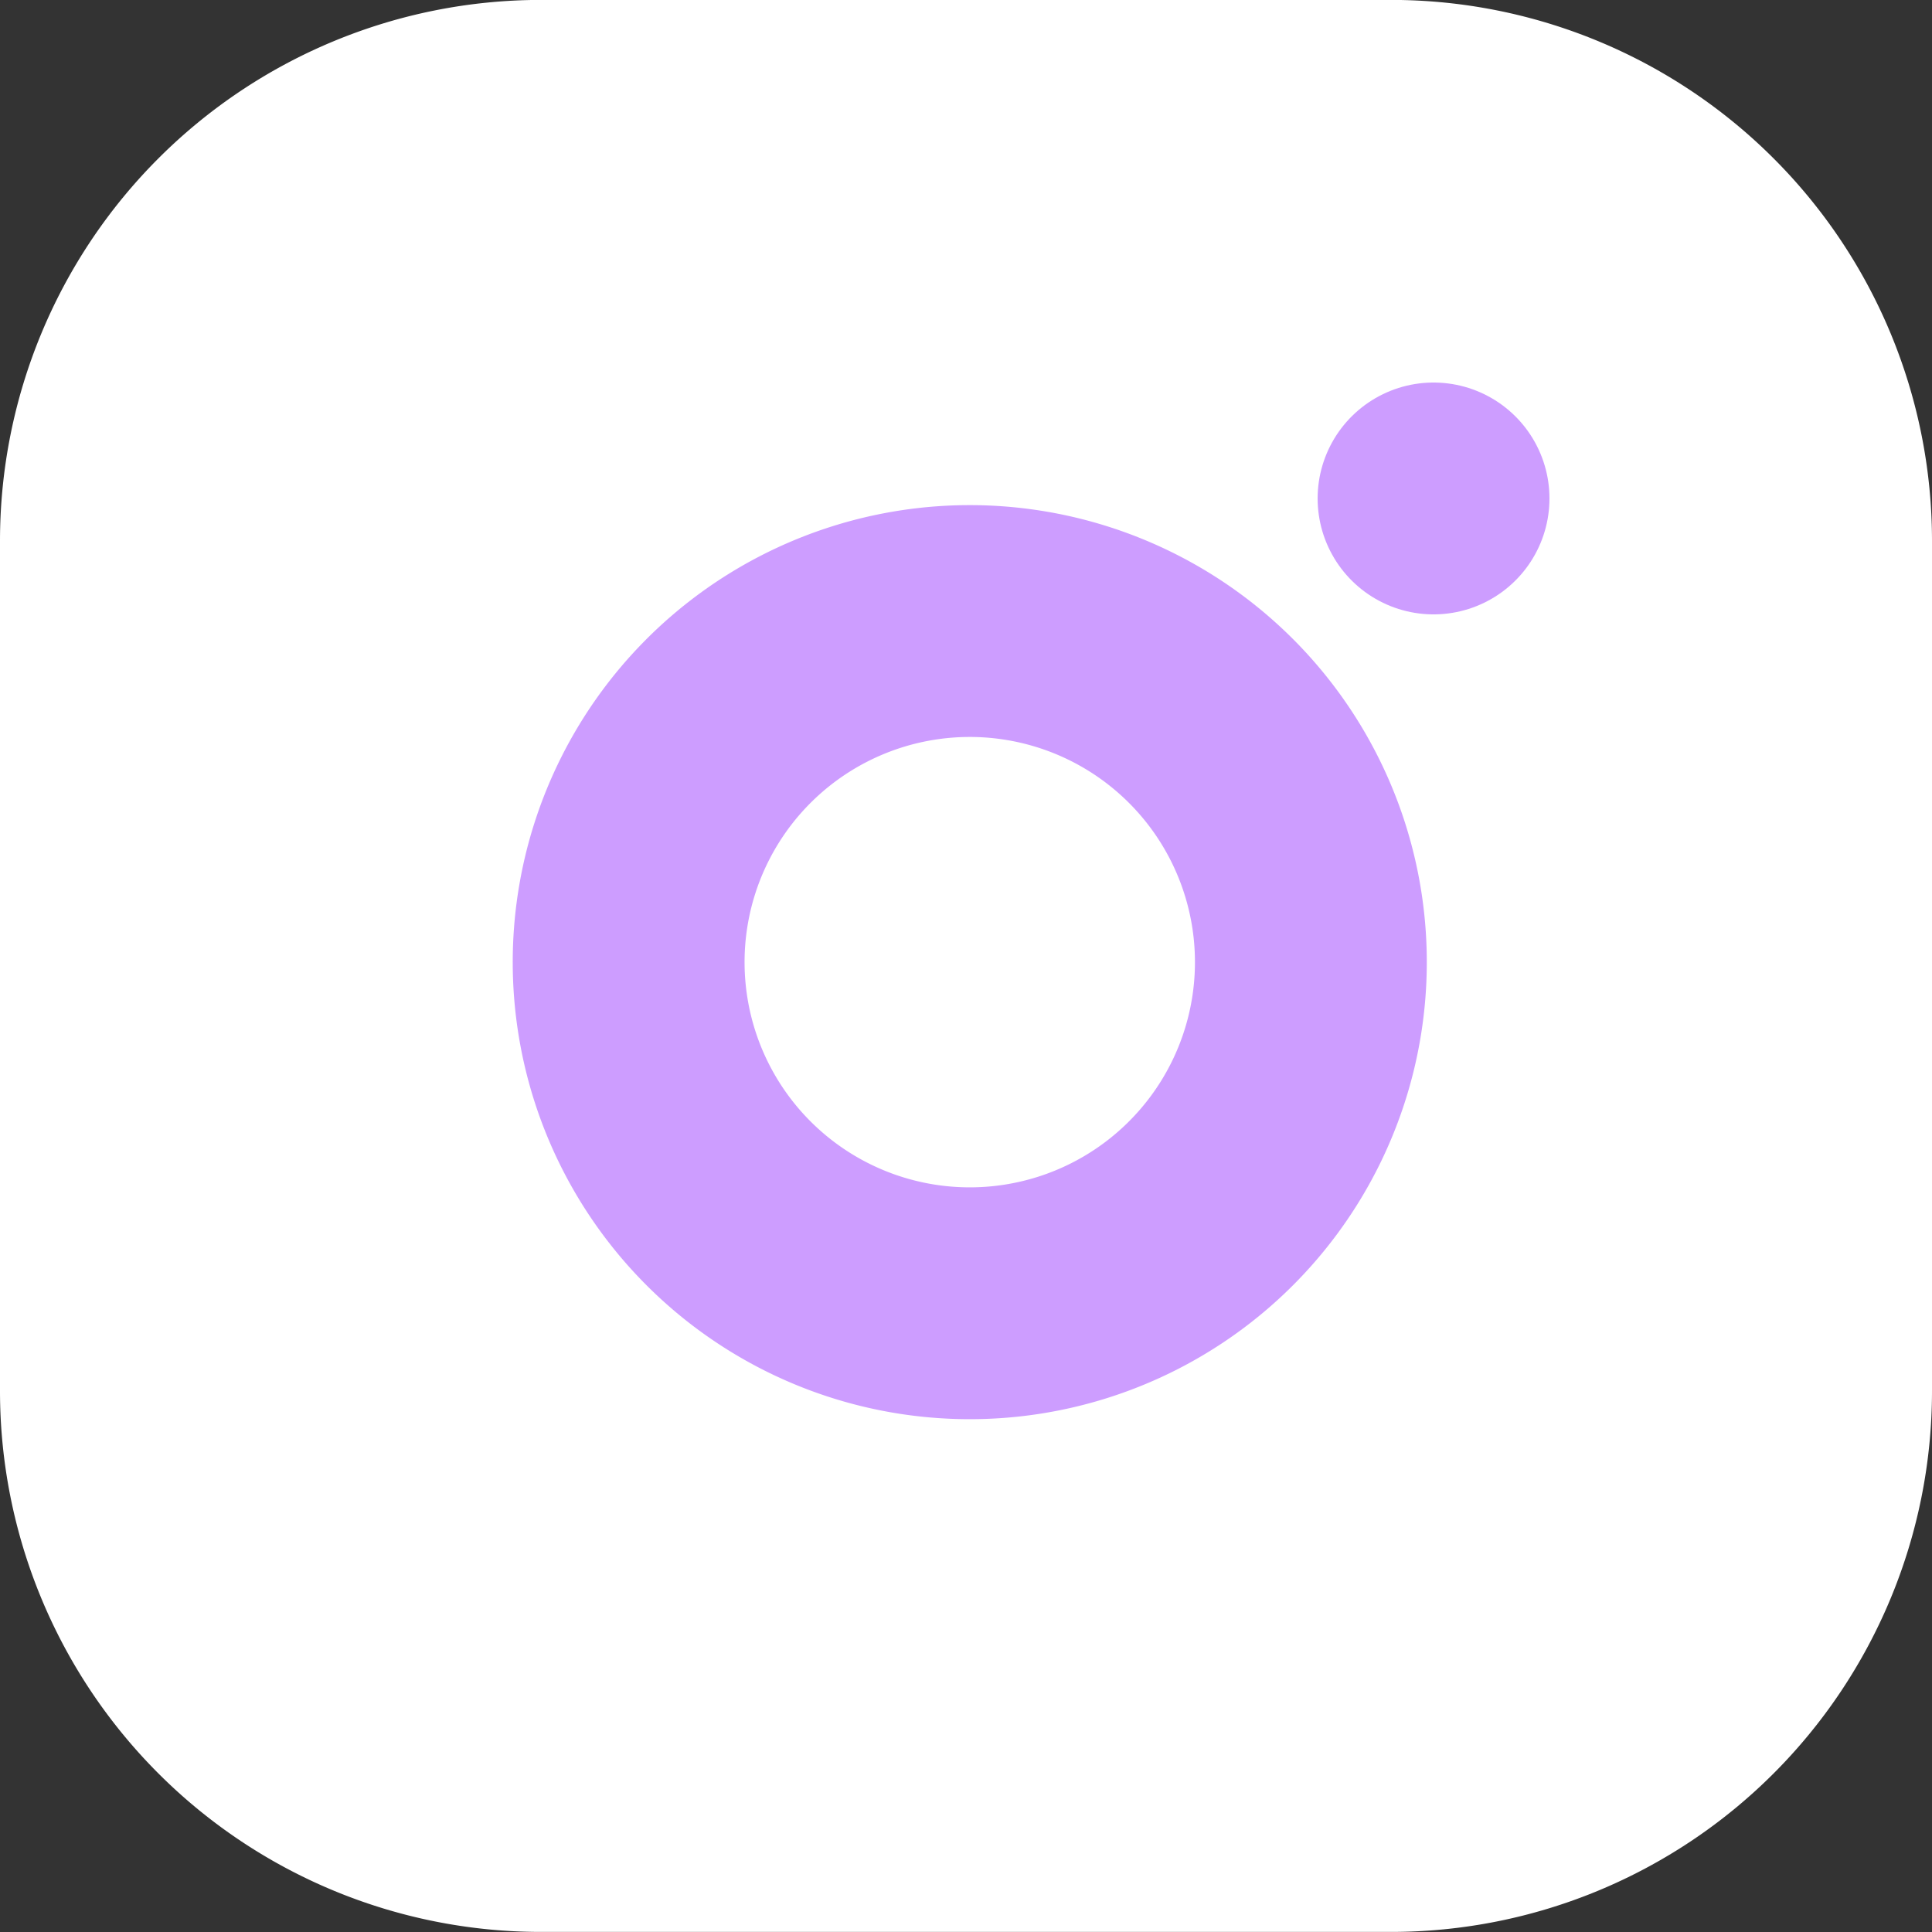 <svg xmlns="http://www.w3.org/2000/svg" width="25" height="25" viewBox="0 0 25 25">
  <rect x="0" y="0" width="25" height="25" fill="#333333" stroke="none"/>
  <g id="Group_8136" data-name="Group 8136" transform="translate(-1882.464 -667.465)">
    <path id="Path_16264" data-name="Path 16264" d="M8.5,3h11A5.5,5.5,0,0,1,25,8.5v11A5.5,5.5,0,0,1,19.5,25H8.5A5.5,5.5,0,0,1,3,19.5V8.5A5.5,5.5,0,0,1,8.5,3Z" transform="translate(1880.964 665.964)" fill="#fff" stroke="#fff" stroke-linecap="round" stroke-width="3"/>
    <path id="Path_16265" data-name="Path 16265" d="M20.846,15.7a4.414,4.414,0,1,1-3.719-3.719A4.414,4.414,0,0,1,20.846,15.7Z" transform="translate(1878.533 663.568)" fill="#fff" stroke="#cd9dff" stroke-linecap="round" stroke-width="3"/>
    <path id="Path_16266" data-name="Path 16266" d="M26.25,9.75h0" transform="translate(1874.764 664.165)" fill="#fff" stroke="#cd9dff" stroke-linecap="round" stroke-linejoin="round" stroke-width="3"/>
  </g>
</svg>
